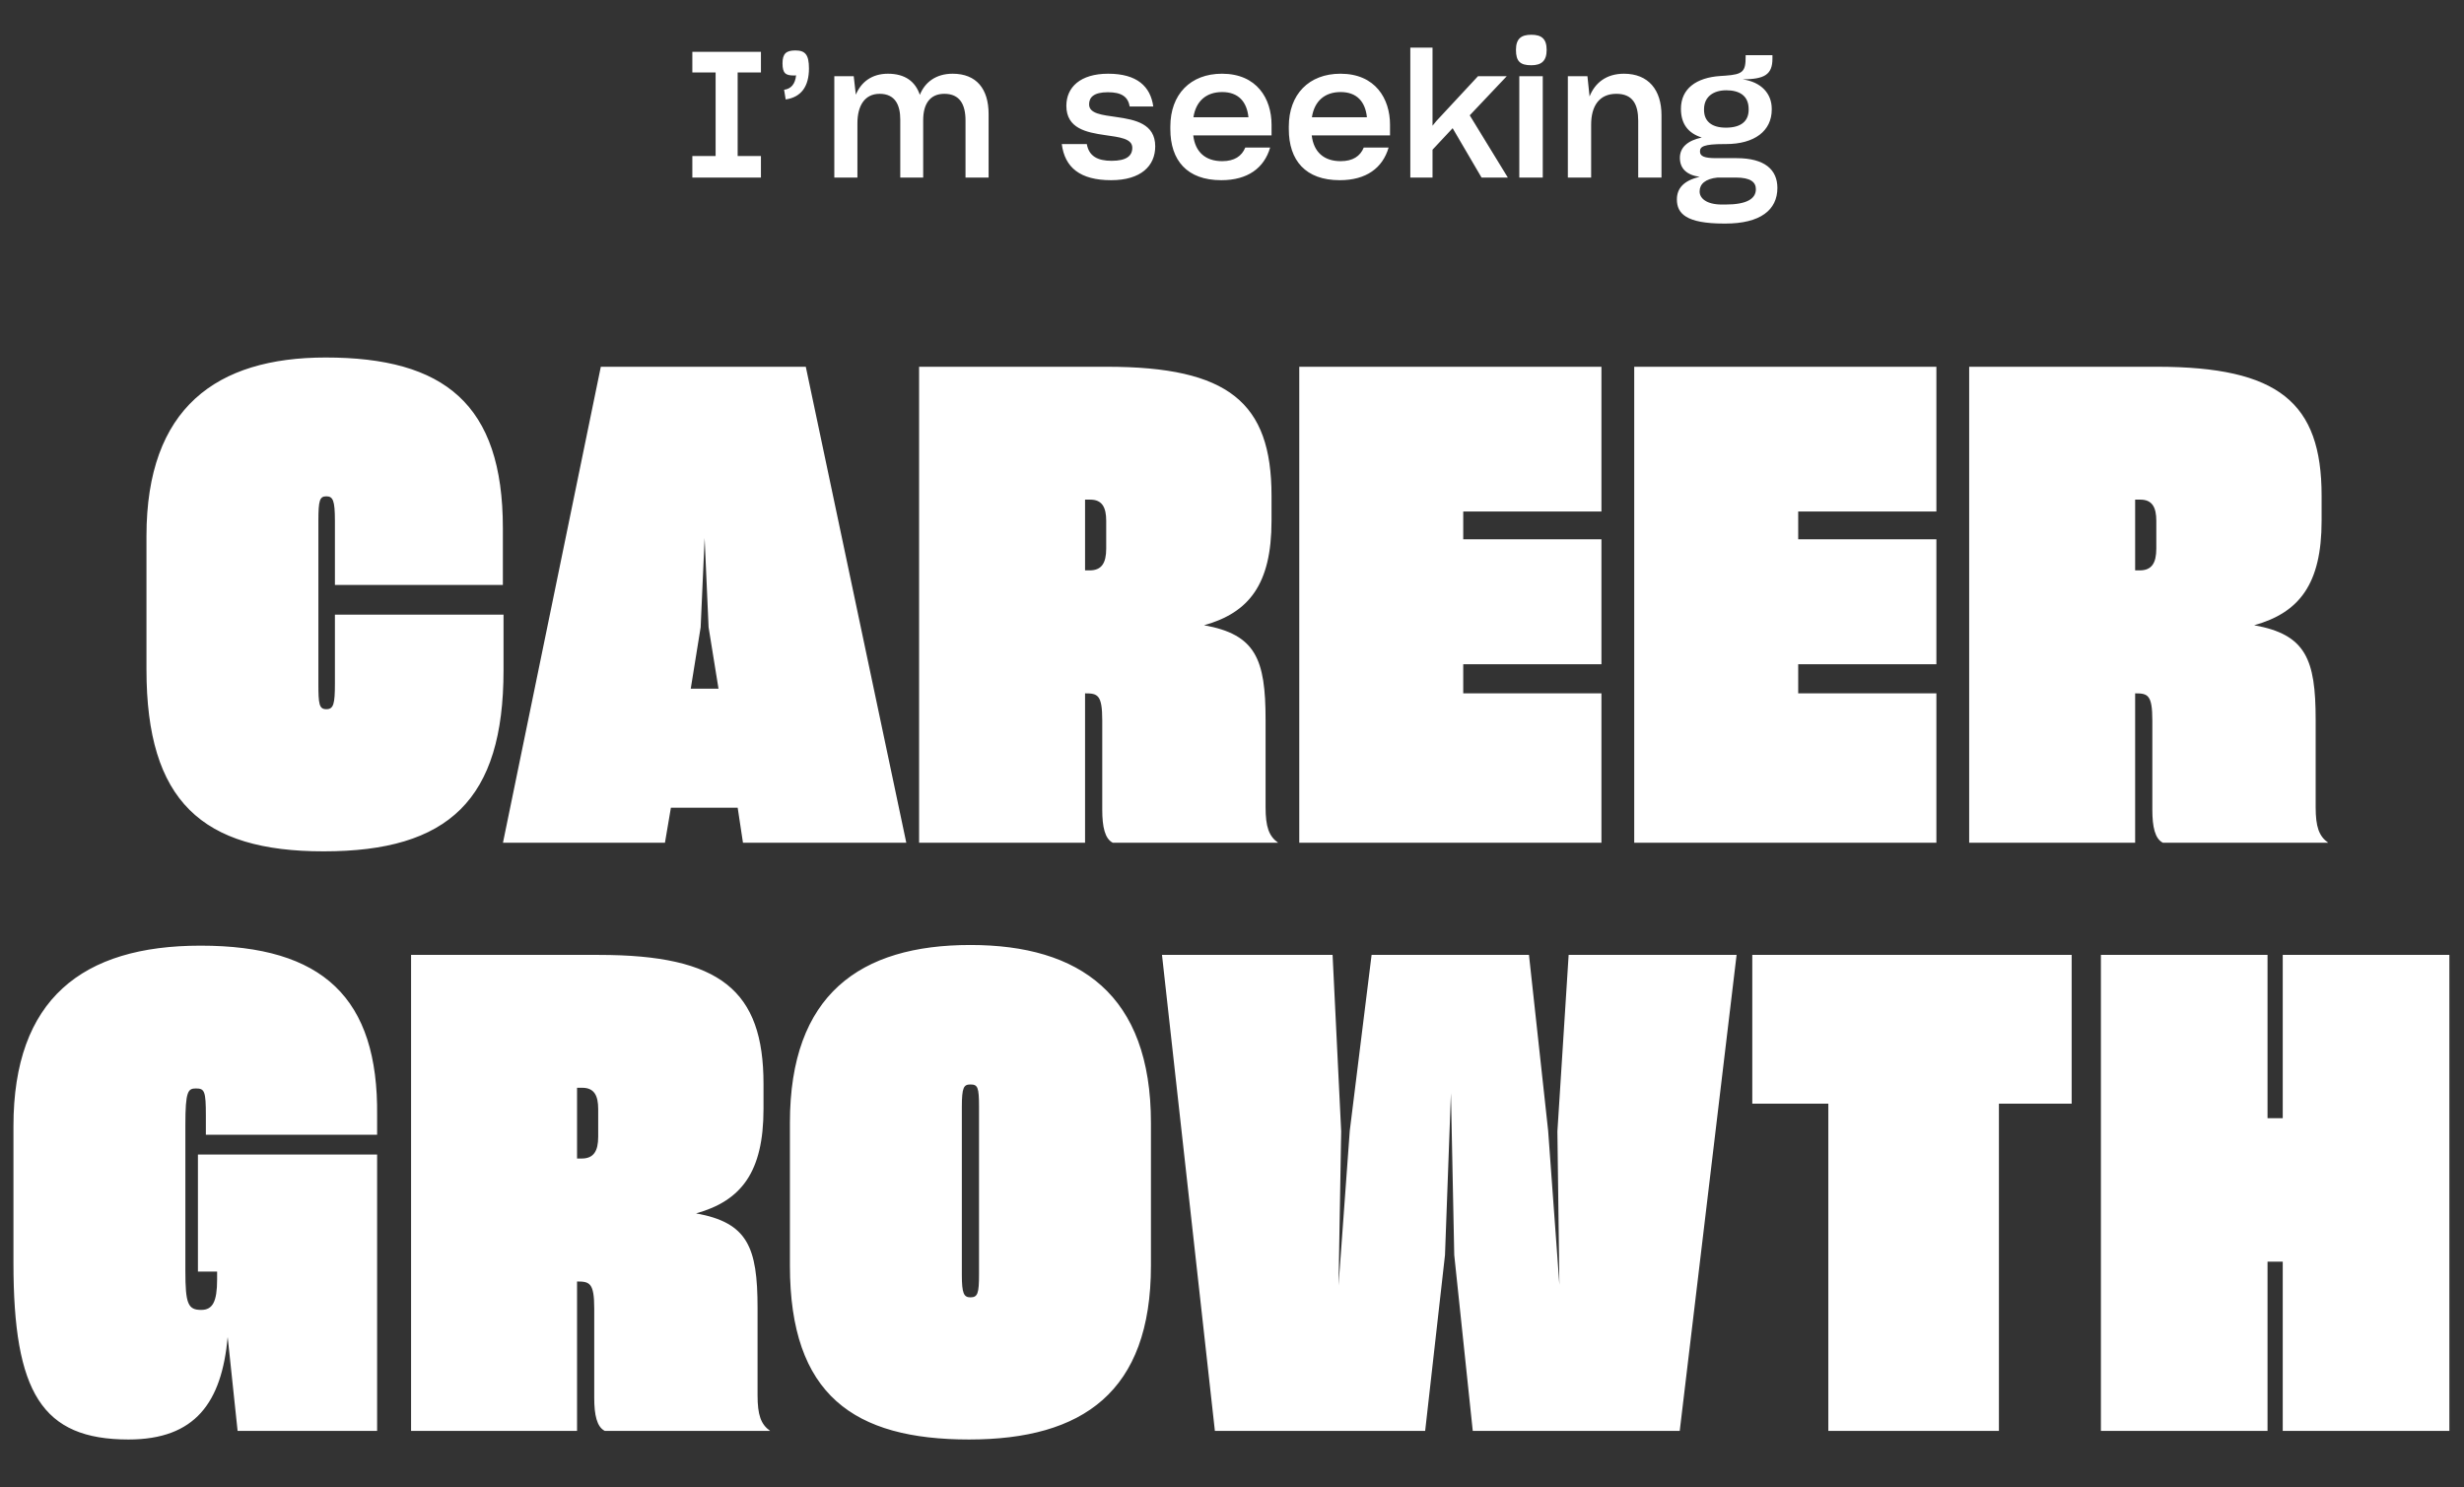 <svg width="222" height="134" viewBox="0 0 222 134" fill="none" xmlns="http://www.w3.org/2000/svg">
<rect x="0" y="0" width="222" height="134" fill="#333333" stroke="none"/>
<path d="M62.378 14.062H64.475V6.532H62.378V4.673H68.558V6.532H66.461V14.062H68.558V16H62.378V14.062ZM70.645 8.089C71.28 8.009 71.646 7.564 71.725 6.786C71.662 6.802 71.598 6.802 71.519 6.802C70.788 6.802 70.502 6.611 70.502 5.706C70.502 4.832 70.835 4.546 71.662 4.546C72.551 4.546 72.885 4.927 72.885 6.166C72.885 7.771 72.202 8.756 70.788 8.962L70.645 8.089ZM75.17 16V6.865H76.918L77.108 8.533C77.585 7.389 78.554 6.643 80 6.643C81.556 6.643 82.478 7.358 82.875 8.549C83.336 7.389 84.353 6.643 85.83 6.643C87.975 6.643 89.071 8.009 89.071 10.281V16H86.99V10.853C86.99 9.423 86.481 8.454 85.083 8.454C83.733 8.454 83.177 9.439 83.177 10.821V16H81.112V10.773C81.112 9.487 80.667 8.454 79.253 8.454C77.903 8.454 77.251 9.534 77.251 11.107V16H75.17ZM100.111 16.238C97.315 16.238 95.933 15.095 95.663 12.982H97.919C98.109 14.062 98.872 14.491 100.159 14.491C101.493 14.491 102.017 14.046 102.017 13.315C102.017 12.473 100.842 12.362 99.539 12.171C97.903 11.933 96.076 11.584 96.076 9.534C96.076 7.866 97.331 6.643 99.841 6.643C102.446 6.643 103.654 7.787 103.908 9.598H101.779C101.636 8.708 101.032 8.311 99.825 8.311C98.538 8.311 98.125 8.772 98.125 9.407C98.125 10.249 99.301 10.36 100.619 10.551C102.256 10.789 104.083 11.139 104.083 13.188C104.083 14.951 102.796 16.238 100.111 16.238ZM110.035 16.238C106.953 16.238 105.444 14.459 105.444 11.631V11.409C105.444 8.502 107.255 6.643 110.099 6.643C113.244 6.643 114.563 8.899 114.563 11.234V12.203H107.509C107.684 13.697 108.605 14.523 110.115 14.523C111.211 14.523 111.878 14.078 112.196 13.299H114.436C113.896 15.142 112.418 16.238 110.035 16.238ZM110.115 8.295C108.669 8.295 107.748 9.121 107.525 10.567H112.482C112.339 9.169 111.576 8.295 110.115 8.295ZM120.709 16.238C117.627 16.238 116.118 14.459 116.118 11.631V11.409C116.118 8.502 117.929 6.643 120.773 6.643C123.918 6.643 125.237 8.899 125.237 11.234V12.203H118.183C118.358 13.697 119.279 14.523 120.788 14.523C121.885 14.523 122.552 14.078 122.87 13.299H125.11C124.569 15.142 123.092 16.238 120.709 16.238ZM120.788 8.295C119.343 8.295 118.421 9.121 118.199 10.567H123.156C123.013 9.169 122.25 8.295 120.788 8.295ZM127.066 4.292H129.067V11.329L129.417 10.9L133.166 6.865H135.756L132.42 10.392L135.851 16H133.484L130.879 11.552L129.067 13.49V16H127.066V4.292ZM137.967 5.88C136.966 5.88 136.584 5.531 136.584 4.498C136.584 3.481 137.061 3.132 137.967 3.132C138.872 3.132 139.349 3.481 139.349 4.498C139.349 5.483 138.888 5.88 137.967 5.88ZM136.886 16V6.865H138.999V16H136.886ZM141.26 16V6.865L143.024 6.865L143.215 8.692C143.707 7.453 144.74 6.643 146.312 6.643C148.521 6.643 149.696 8.104 149.696 10.376V16H147.599V10.884C147.599 9.407 147.107 8.454 145.629 8.454C144.088 8.454 143.358 9.55 143.358 11.234V16H141.26ZM151.353 14.221C151.353 13.283 152.052 12.664 153.323 12.394C152.084 11.997 151.448 11.155 151.448 9.804C151.448 7.993 152.83 6.992 154.991 6.849C155.15 6.833 155.293 6.833 155.451 6.818C157.04 6.706 157.278 6.436 157.278 5.118V4.975H159.693V5.277C159.693 6.738 158.962 7.135 157.008 7.151C158.692 7.389 159.63 8.438 159.63 9.804V9.868C159.63 11.806 158.073 12.982 155.499 12.982H155.356C153.466 12.982 153.164 13.22 153.164 13.649C153.164 14.078 153.545 14.252 154.625 14.252H156.468C159.01 14.252 160.138 15.301 160.138 16.937C160.138 18.923 158.597 20.146 155.451 20.146H155.34C151.909 20.146 151.083 19.241 151.083 17.97C151.083 16.985 151.686 16.27 153.132 15.937C151.909 15.762 151.353 15.142 151.353 14.221ZM155.499 11.504C156.85 11.504 157.549 10.932 157.549 9.884V9.836C157.549 8.565 156.643 8.136 155.531 8.136C154.403 8.136 153.529 8.692 153.529 9.852V9.9C153.529 10.964 154.26 11.504 155.499 11.504ZM155.134 18.431H155.467C157.358 18.431 158.2 17.922 158.2 17.049C158.2 16.413 157.723 16 156.389 16H154.752C153.625 16.111 153.132 16.604 153.132 17.239V17.271C153.132 17.843 153.72 18.431 155.134 18.431Z" fill="white"/>
<path d="M29.162 76.718C18.201 76.718 13.196 72.19 13.196 60.335L13.196 48.301C13.196 36.743 19.511 32.216 29.341 32.216C40.005 32.216 45.307 36.386 45.307 47.586V52.709H30.175V46.931C30.175 45.084 29.996 44.726 29.401 44.726C28.805 44.726 28.686 45.084 28.686 46.931V61.586C28.686 63.433 28.745 63.909 29.401 63.909C30.056 63.909 30.175 63.433 30.175 61.586V55.39H45.367V60.394C45.367 72.071 40.422 76.718 29.162 76.718ZM45.315 75.943L54.132 33.05H72.6L81.655 75.943H66.94L66.463 72.786H60.446L59.91 75.943H45.315ZM63.127 56.522L62.234 62.062H64.736L63.842 56.522L63.485 48.48L63.127 56.522ZM82.808 75.943V33.05H99.727C110.689 33.05 114.561 36.267 114.561 44.667V46.931C114.561 52.65 112.536 55.211 108.484 56.343C113.131 57.177 114.025 59.382 114.025 64.862V72.726C114.025 74.514 114.323 75.348 115.157 75.943H100.263C99.548 75.586 99.31 74.514 99.31 72.965V64.922C99.31 62.599 98.893 62.48 97.761 62.48V75.943H82.808ZM98.238 45.024H97.761V51.399H98.178C99.25 51.399 99.667 50.743 99.667 49.433V46.931C99.667 45.739 99.31 45.024 98.238 45.024ZM117.06 75.943V33.05H144.285V46.096H131.834V48.599H144.285V59.858H131.834V62.48H144.285V75.943H117.06ZM147.239 75.943V33.05H174.464V46.096H162.013V48.599H174.464V59.858H162.013V62.48H174.464V75.943H147.239ZM177.418 75.943V33.05H194.337C205.299 33.05 209.171 36.267 209.171 44.667V46.931C209.171 52.65 207.146 55.211 203.095 56.343C207.741 57.177 208.635 59.382 208.635 64.862V72.726C208.635 74.514 208.933 75.348 209.767 75.943H194.873C194.158 75.586 193.92 74.514 193.92 72.965V64.922C193.92 62.599 193.503 62.48 192.371 62.48V75.943H177.418ZM192.848 45.024L192.371 45.024V51.399L192.788 51.399C193.861 51.399 194.278 50.743 194.278 49.433V46.931C194.278 45.739 193.92 45.024 192.848 45.024ZM11.578 129.718C3.773 129.718 1.212 125.488 1.212 113.811L1.212 101.48C1.212 90.041 7.407 85.216 18.071 85.216C29.092 85.216 34.097 89.922 33.977 100.526V102.254H18.548V100.526C18.548 98.322 18.429 98.084 17.654 98.084C16.939 98.084 16.701 98.322 16.701 101.36V114.526C16.701 117.505 16.939 118.041 18.131 118.041C19.143 118.041 19.561 117.326 19.561 115.301V114.586H17.833V104.041H33.977V128.943H21.407L20.514 120.484C19.977 126.382 17.595 129.718 11.578 129.718ZM37.037 128.943V86.05H53.956C64.918 86.05 68.79 89.267 68.79 97.667V99.931C68.79 105.65 66.764 108.211 62.714 109.343C67.36 110.177 68.254 112.382 68.254 117.863V125.726C68.254 127.514 68.552 128.348 69.386 128.943H54.492C53.777 128.586 53.539 127.514 53.539 125.965V117.922C53.539 115.599 53.122 115.48 51.99 115.48V128.943H37.037ZM52.467 98.024H51.99V104.399H52.407C53.479 104.399 53.896 103.743 53.896 102.433V99.931C53.896 98.739 53.539 98.024 52.467 98.024ZM87.314 129.718C76.948 129.718 71.169 125.726 71.169 114.05V101.182C71.169 89.624 77.484 85.156 87.433 85.156C97.263 85.156 103.697 89.624 103.697 101.182V114.05C103.697 125.428 97.561 129.718 87.314 129.718ZM87.433 116.909C88.089 116.909 88.208 116.552 88.208 114.824V99.752C88.208 97.965 88.089 97.726 87.433 97.726C86.838 97.726 86.659 97.965 86.659 99.752V114.884C86.659 116.552 86.838 116.909 87.433 116.909ZM109.458 128.943L104.692 86.05H120.062L120.837 101.956L120.599 115.837L121.611 101.897L123.577 86.05H137.756L139.484 101.897L140.497 115.777L140.318 101.956L141.331 86.05H156.462L151.339 128.943H132.692L131.024 113.097L130.726 98.501L130.19 113.097L128.403 128.943H109.458ZM164.728 128.943V99.454H157.877V86.05H186.651V99.454H180.098V128.943H164.728ZM189.286 86.05H204.299V100.765H205.669V86.05H220.682V128.943H205.669V113.692H204.299V128.943H189.286V86.05Z" fill="white"/>
</svg>
